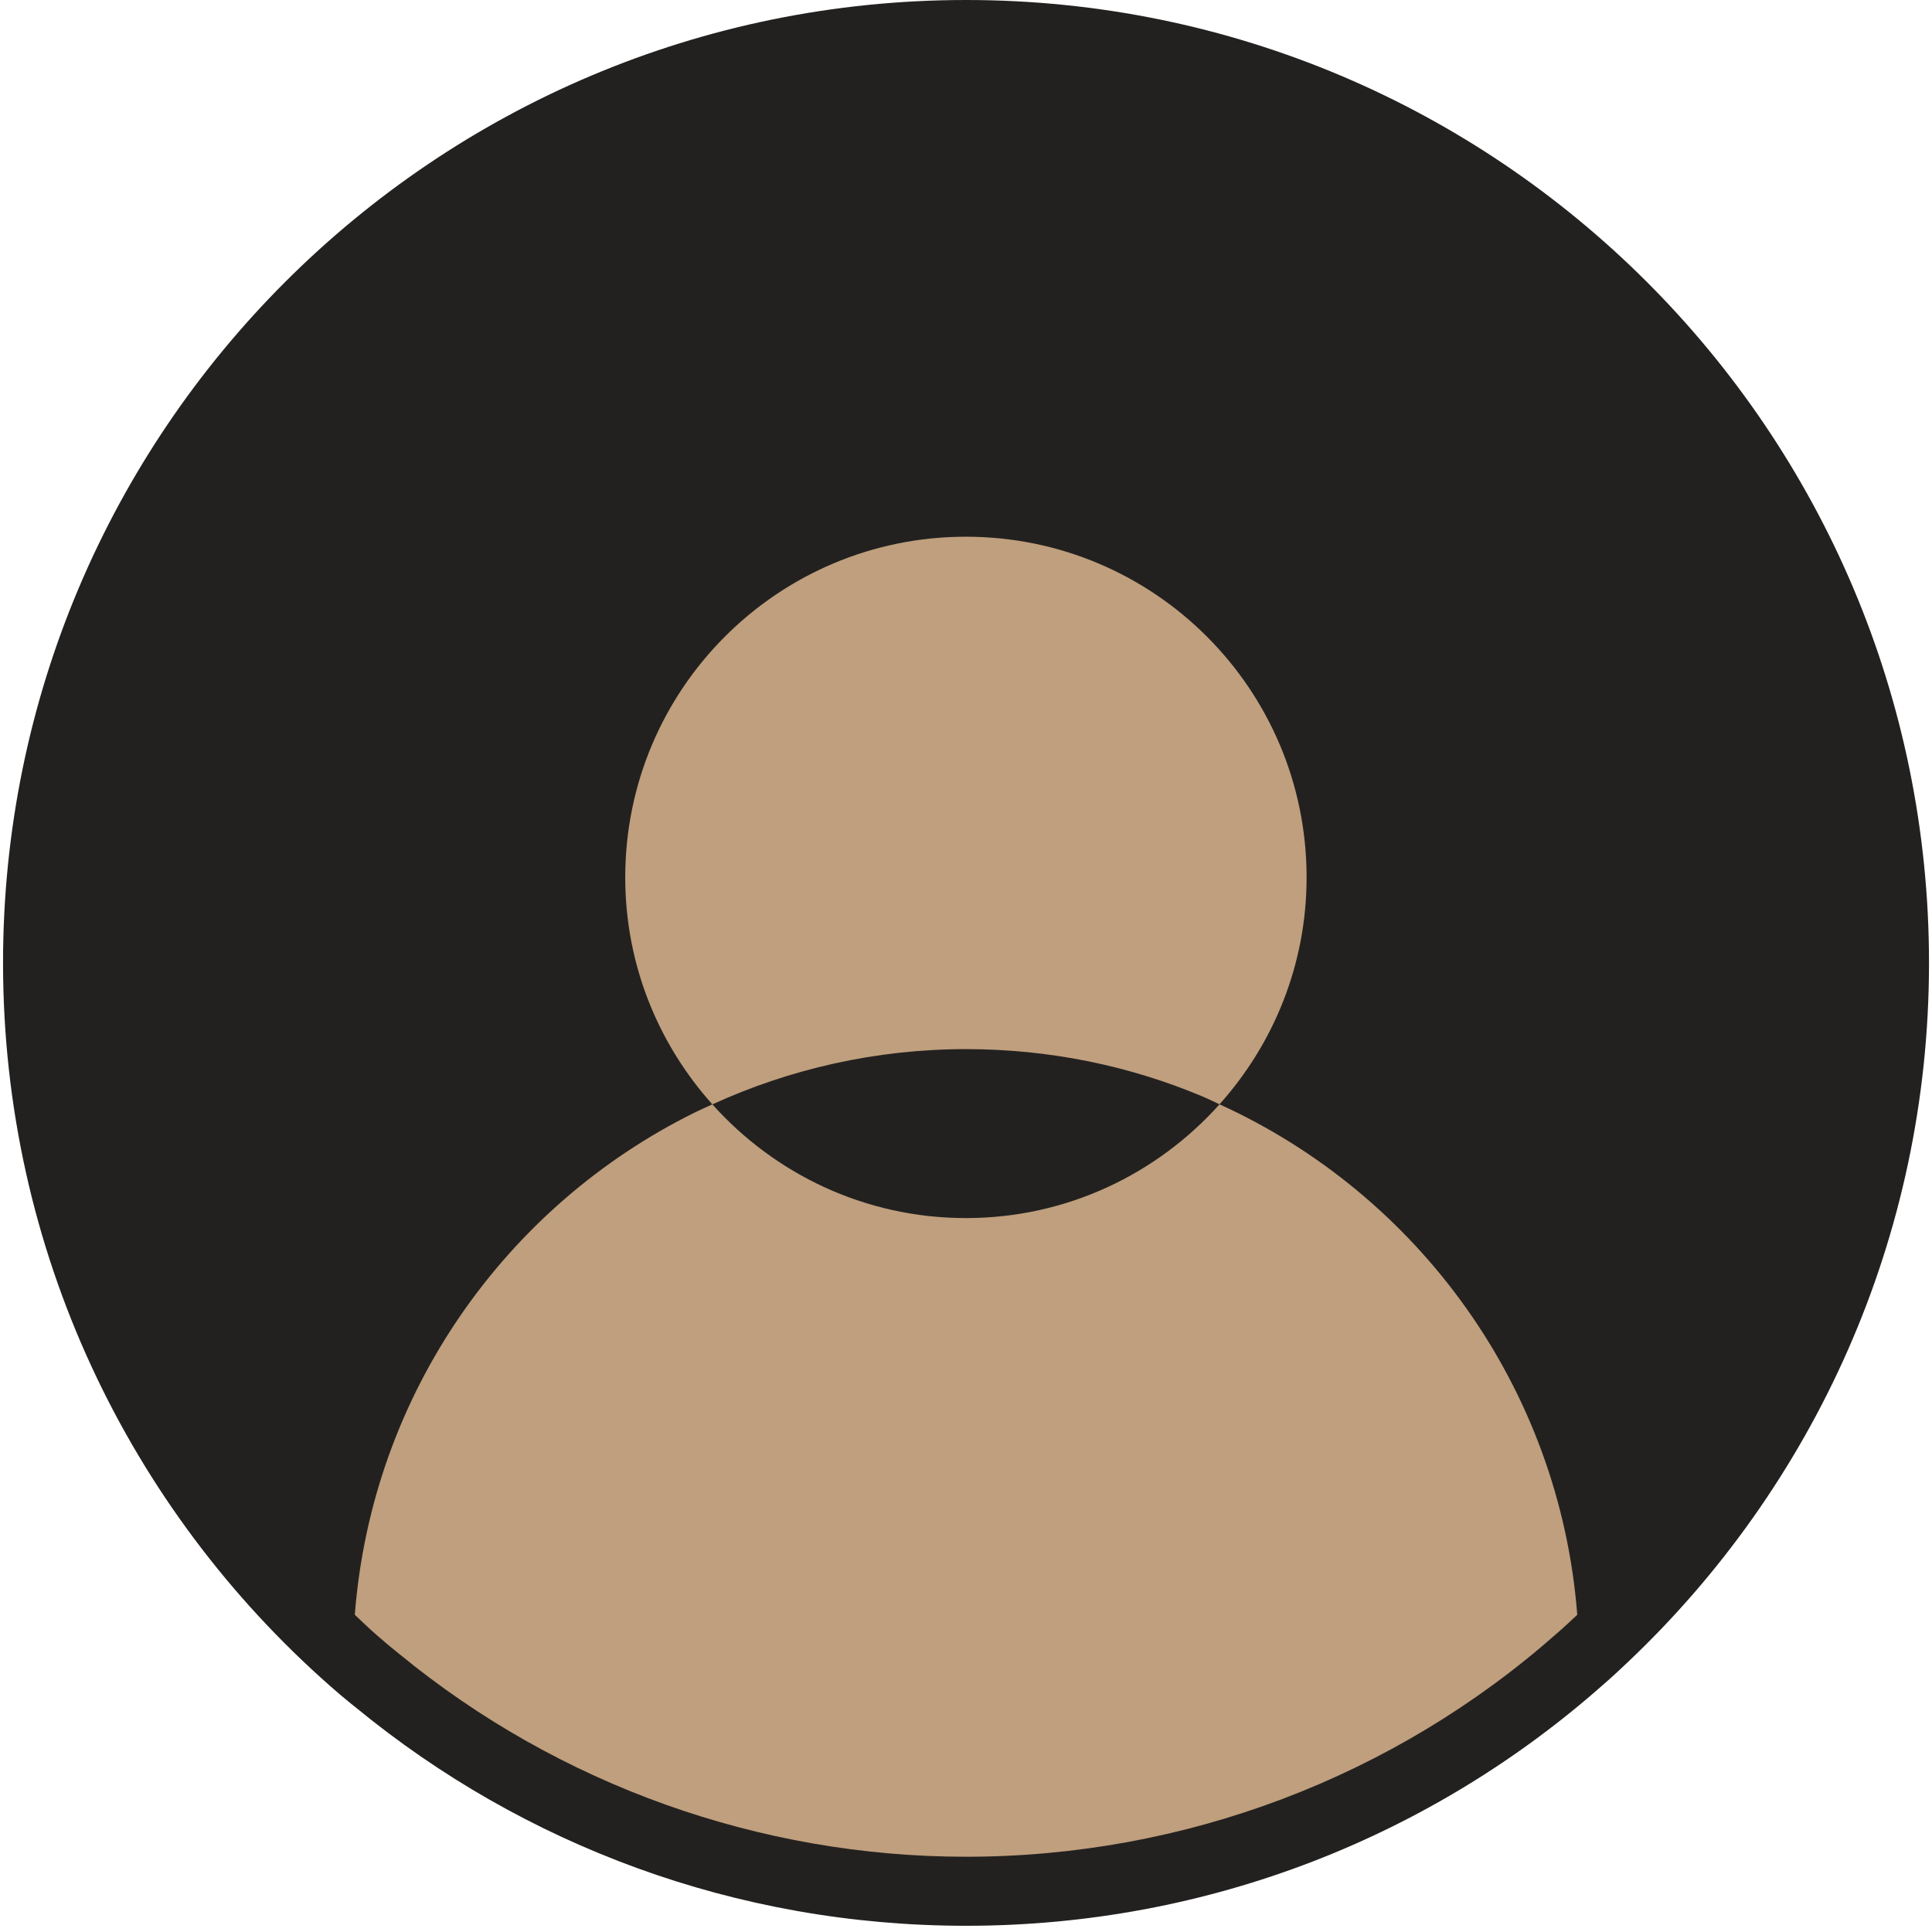 <svg width="82" height="82" viewBox="0 0 82 82" fill="none" xmlns="http://www.w3.org/2000/svg">
<path d="M41.005 0C63.569 1.49976e-05 81.873 18.294 81.873 40.868C81.873 52.551 76.961 63.09 69.098 70.539L69.094 70.543C68.768 70.85 68.402 71.196 68.022 71.522C60.827 77.883 51.363 81.736 41.005 81.736C31.197 81.736 22.194 78.28 15.16 72.519L14.868 72.285C14.577 72.049 14.291 71.806 14.011 71.558C5.503 64.069 0.129 53.095 0.129 40.868C0.129 18.294 18.43 0 41.005 0Z" fill="#232120"/>
<path d="M51.039 46.538C51.284 46.641 51.519 46.761 51.76 46.87C54.05 44.312 55.456 40.945 55.456 37.239C55.456 29.253 48.982 22.78 40.996 22.78C33.01 22.78 26.537 29.253 26.537 37.239C26.537 40.945 27.942 44.314 30.235 46.873C33.515 45.373 37.165 44.528 41.006 44.528C44.559 44.528 47.955 45.24 51.039 46.538Z" fill="#BF9F7D"/>
<path d="M51.761 46.871C49.113 49.828 45.278 51.699 40.997 51.699C36.716 51.699 32.883 49.829 30.235 46.873C29.989 46.985 29.741 47.093 29.499 47.213C21.466 51.175 15.783 59.158 15.059 68.537C15.354 68.813 15.644 69.095 15.948 69.362C16.285 69.66 16.624 69.945 16.973 70.221C23.731 75.762 32.257 78.806 41.002 78.806C50.263 78.806 59.174 75.436 66.091 69.316C66.392 69.056 66.669 68.794 66.944 68.536C66.194 58.878 60.18 50.701 51.761 46.871Z" fill="#BF9F7D"/>
</svg>
